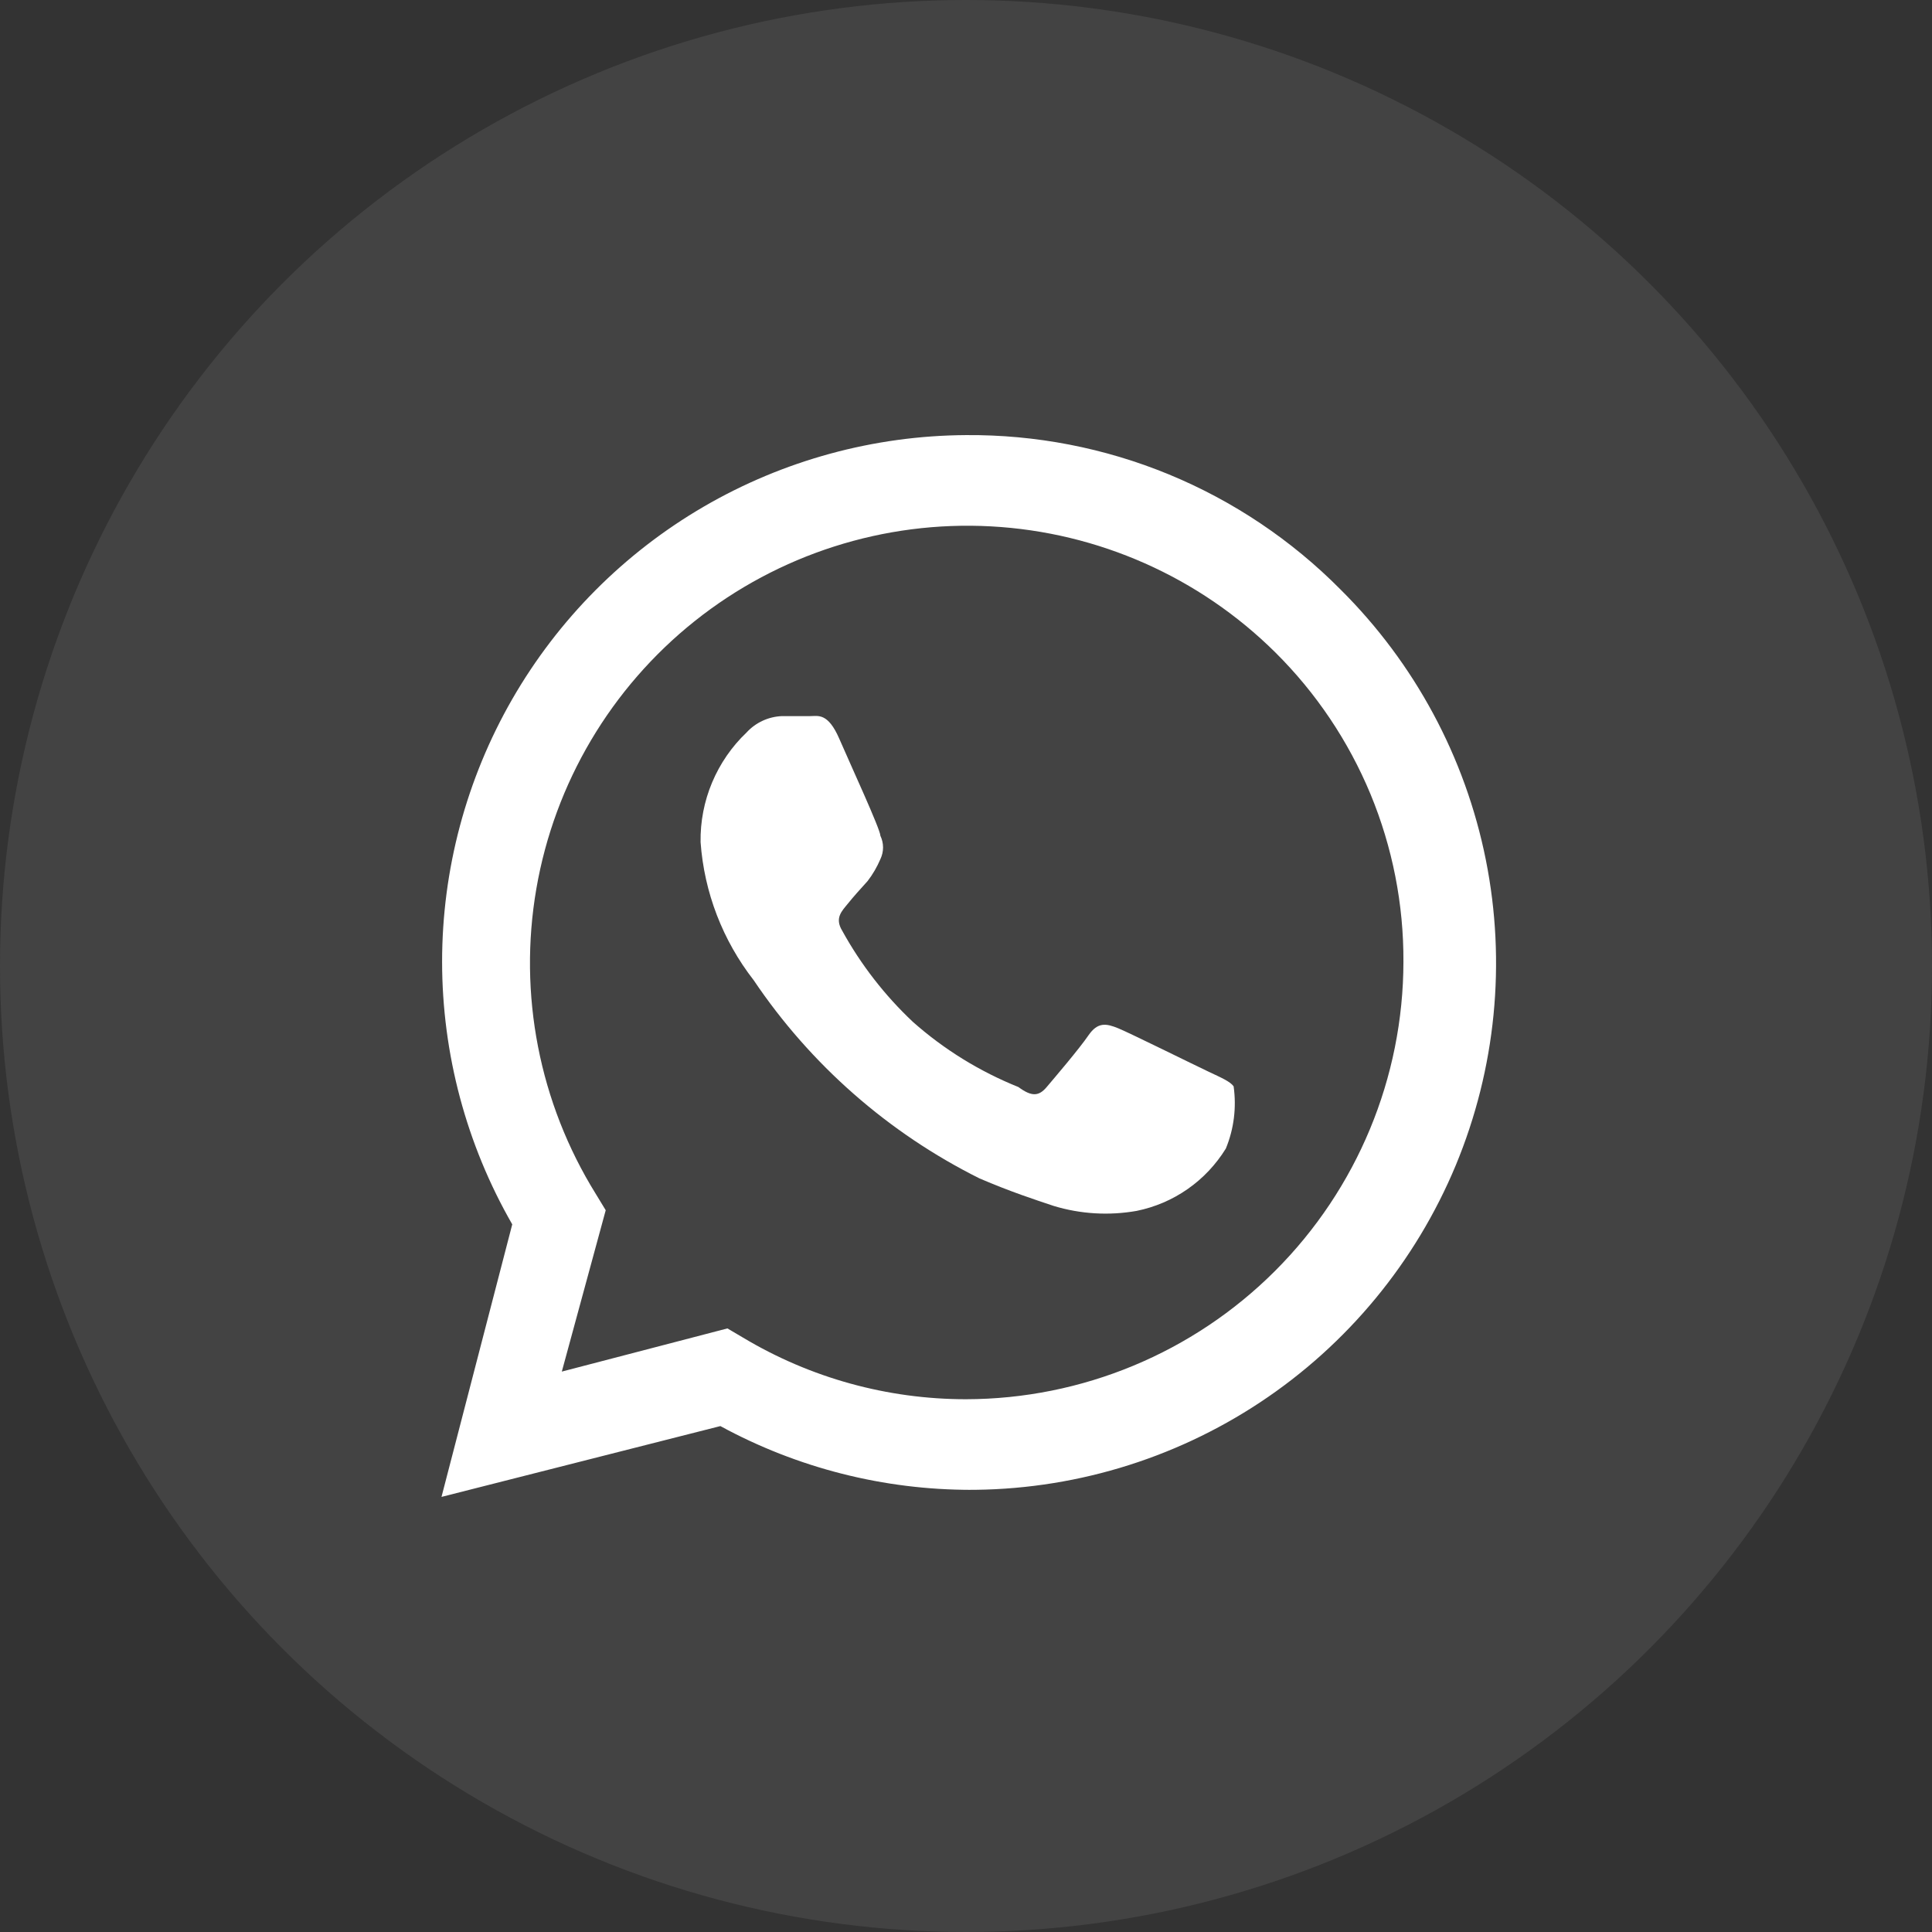 <?xml version="1.0" encoding="UTF-8"?> <svg xmlns="http://www.w3.org/2000/svg" width="29" height="29" viewBox="0 0 29 29" fill="none"><rect x="0" y="0" width="29" height="29" fill="#333333" stroke="none"/> <circle cx="14.5" cy="14.5" r="14.5" fill="#D9D9D9" fill-opacity="0.1"></circle> <g clip-path="url(#clip0_224_371)"> <path d="M18.134 16.083C17.932 15.988 16.965 15.509 16.785 15.435C16.604 15.361 16.477 15.339 16.338 15.541C16.2 15.743 15.828 16.179 15.711 16.317C15.595 16.455 15.488 16.466 15.287 16.317C14.707 16.084 14.171 15.754 13.703 15.339C13.28 14.941 12.921 14.478 12.641 13.969C12.524 13.777 12.641 13.671 12.726 13.565C12.811 13.459 12.917 13.342 13.023 13.225C13.101 13.124 13.165 13.013 13.215 12.896C13.241 12.841 13.255 12.781 13.255 12.72C13.255 12.66 13.241 12.6 13.215 12.545C13.215 12.449 12.768 11.482 12.598 11.089C12.428 10.696 12.28 10.749 12.163 10.749H11.738C11.535 10.757 11.344 10.845 11.207 10.994C10.984 11.206 10.808 11.462 10.689 11.745C10.57 12.028 10.511 12.333 10.516 12.641C10.57 13.395 10.848 14.116 11.313 14.713C12.166 15.98 13.334 17.006 14.702 17.688C15.17 17.889 15.531 18.006 15.818 18.102C16.221 18.224 16.646 18.249 17.061 18.176C17.336 18.12 17.597 18.009 17.827 17.848C18.058 17.687 18.252 17.48 18.4 17.241C18.522 16.946 18.562 16.623 18.517 16.306C18.463 16.232 18.336 16.179 18.134 16.083Z" fill="white"></path> <path d="M20.121 8.848C19.386 8.106 18.51 7.519 17.545 7.121C16.579 6.723 15.544 6.523 14.5 6.531C13.117 6.539 11.76 6.909 10.565 7.604C9.369 8.3 8.378 9.297 7.688 10.496C6.999 11.695 6.636 13.054 6.636 14.437C6.637 15.82 7 17.179 7.689 18.378L6.627 22.469L10.813 21.406C11.97 22.036 13.268 22.365 14.585 22.363H14.5C16.07 22.373 17.608 21.915 18.917 21.048C20.226 20.181 21.247 18.943 21.851 17.493C22.453 16.043 22.611 14.447 22.303 12.907C21.995 11.367 21.235 9.954 20.121 8.848ZM14.5 21.003C13.321 21.003 12.164 20.684 11.153 20.078L10.919 19.94L8.433 20.588L9.092 18.166L8.943 17.921C8.095 16.555 7.777 14.924 8.051 13.339C8.325 11.754 9.171 10.325 10.429 9.322C11.687 8.32 13.27 7.814 14.876 7.901C16.482 7.988 18.001 8.661 19.143 9.793C19.756 10.401 20.241 11.124 20.572 11.921C20.902 12.719 21.07 13.573 21.066 14.436C21.064 16.177 20.371 17.845 19.14 19.076C17.909 20.307 16.241 21 14.5 21.003Z" fill="white"></path> </g> <defs> <clipPath id="clip0_224_371"> <rect width="17" height="17" fill="white" transform="translate(6 6)"></rect> </clipPath> </defs> </svg> 